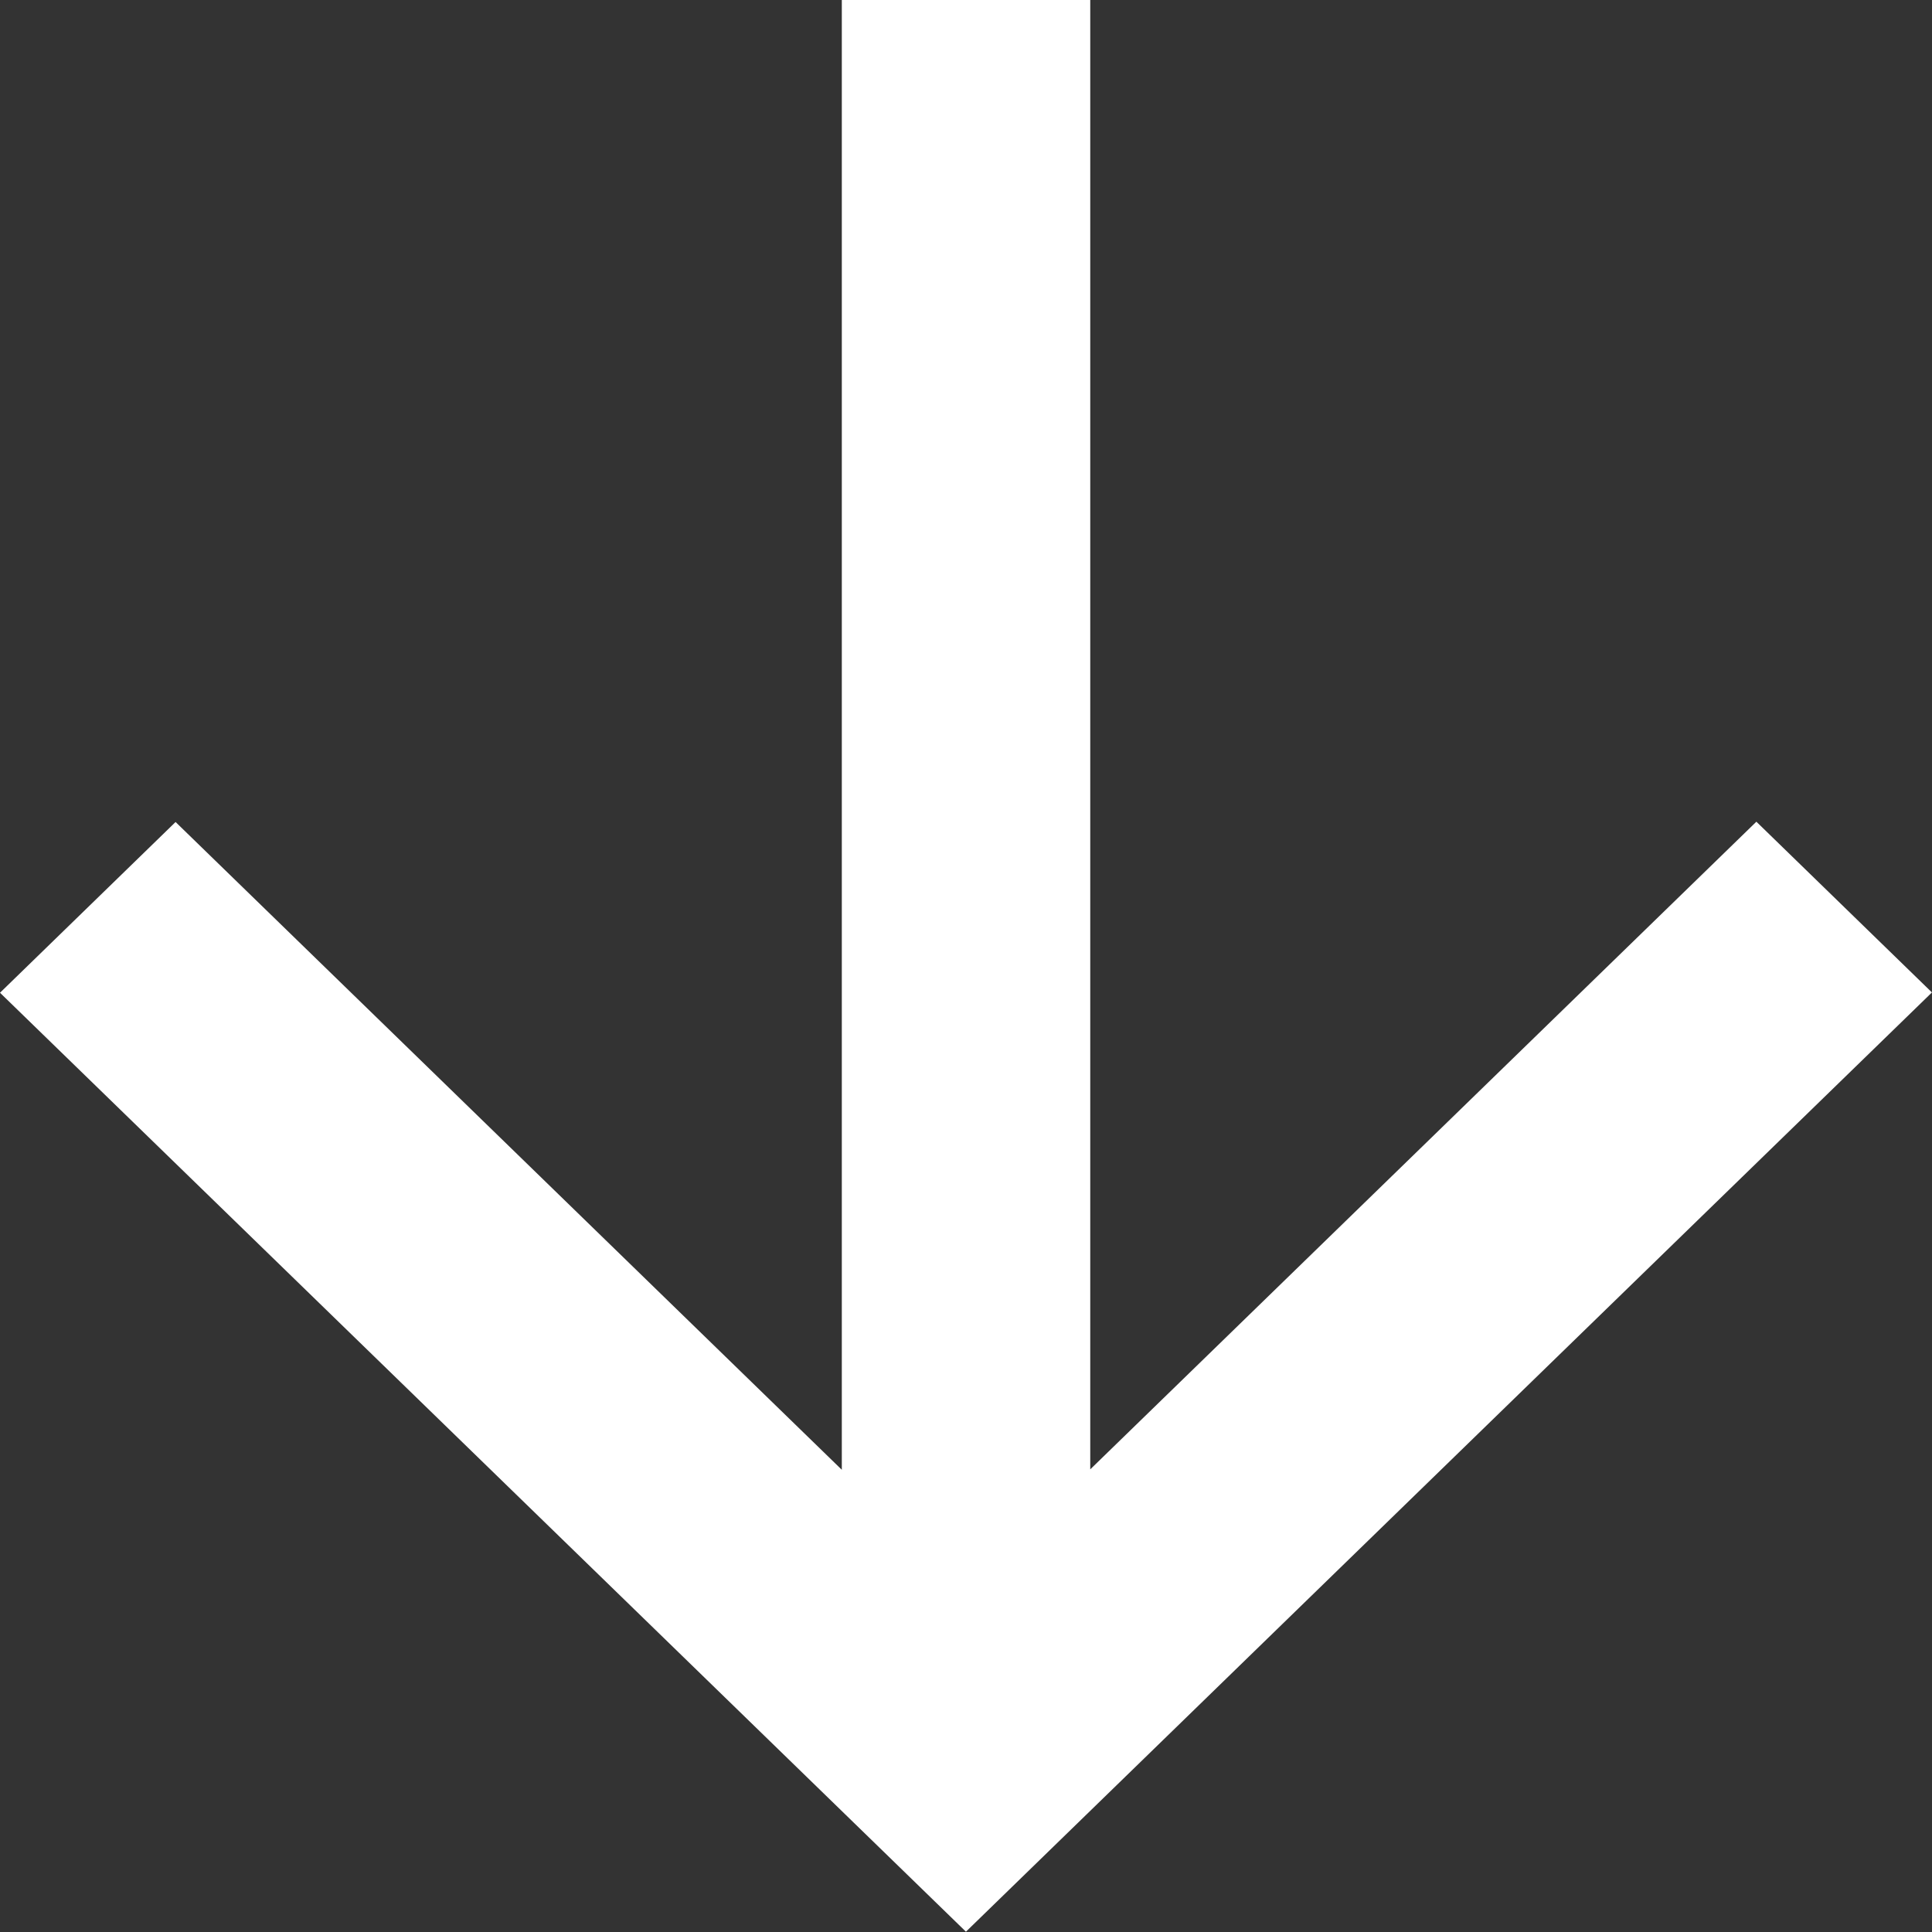 <svg xmlns="http://www.w3.org/2000/svg" width="32" height="32" viewBox="0 0 32 32">
  <rect x="0" y="0" width="32" height="32" fill="#333333" stroke="none"/>
  <g id="arrow_icon" transform="translate(-203.707 -10)">
    <path id="arrow_icon-2" data-name="arrow_icon" d="M-8827.45,11228.106l2.908-2.828,11.035,10.729v-24.344h4.115V11236l11.033-10.727,2.908,2.828-16,15.557Z" transform="translate(9031.157 -11201.663)" fill="#fff"/>
    <rect id="area" width="32" height="32" transform="translate(203.707 10)" fill="#fff" opacity="0"/>
  </g>
</svg>

